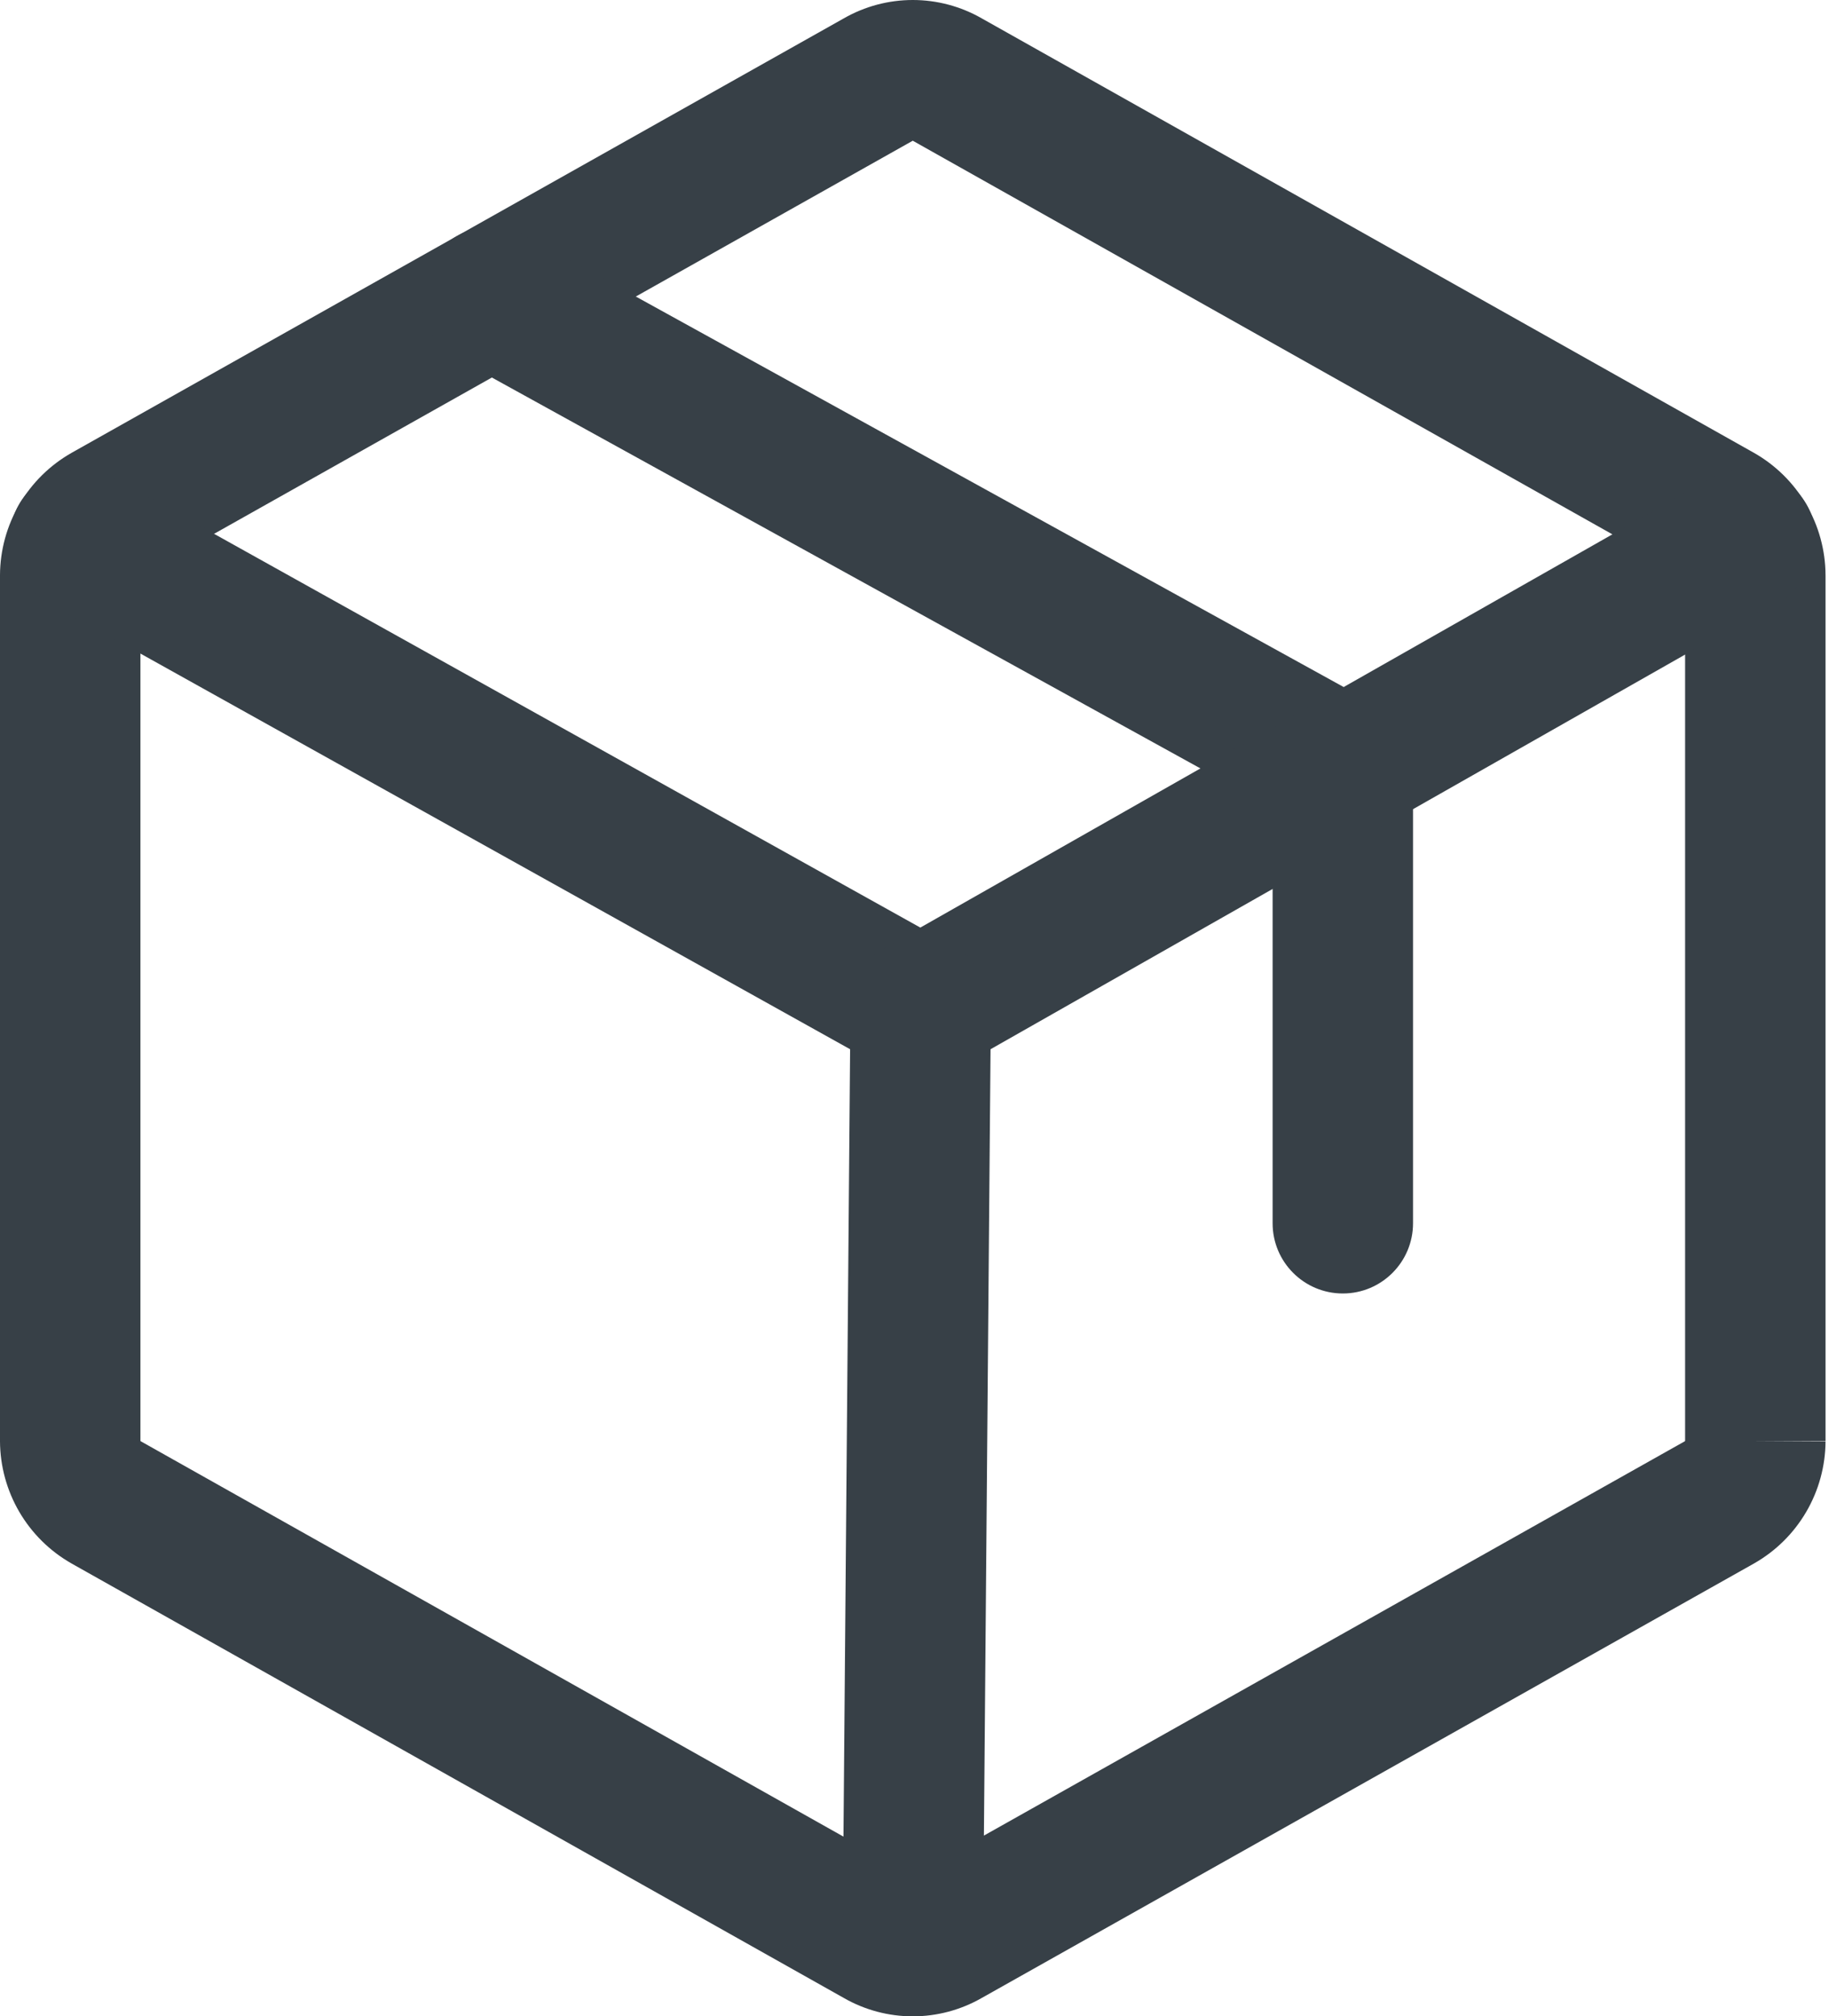 <?xml version="1.0" encoding="UTF-8"?> <svg xmlns="http://www.w3.org/2000/svg" width="137" height="151" viewBox="0 0 137 151" fill="none"> <path fill-rule="evenodd" clip-rule="evenodd" d="M63.207 1.374C64.778 0.474 66.558 0 68.37 0C70.182 0 71.962 0.474 73.534 1.374L131.383 33.914C133.001 34.834 134.349 36.163 135.289 37.769C136.23 39.375 136.73 41.2 136.74 43.062L136.741 43.09L136.741 107.91H131.481L136.74 107.938C136.73 109.799 136.23 111.625 135.289 113.231C134.349 114.837 133.001 116.166 131.383 117.085L131.364 117.096L73.534 149.625C71.962 150.526 70.182 151 68.37 151C66.559 151 64.778 150.526 63.207 149.625L5.376 117.096L5.358 117.085C3.739 116.166 2.392 114.837 1.451 113.231C0.511 111.625 0.01 109.799 7.58611e-05 107.938L0 107.91V43.062C0.01 41.2 0.511 39.375 1.451 37.769C2.392 36.163 3.739 34.834 5.358 33.915L5.376 33.904L63.207 1.374ZM126.222 107.885V43.115C126.222 43.105 126.218 43.094 126.213 43.085C126.208 43.076 126.2 43.068 126.191 43.062L68.37 10.538L10.552 43.061C10.543 43.067 10.533 43.076 10.527 43.085C10.522 43.094 10.519 43.105 10.518 43.115V107.885C10.519 107.895 10.522 107.905 10.527 107.915C10.533 107.924 10.541 107.932 10.55 107.937L68.37 140.461L126.189 107.939C126.198 107.933 126.208 107.924 126.213 107.915C126.218 107.905 126.222 107.895 126.222 107.885Z" fill="#374047"></path> <path fill-rule="evenodd" clip-rule="evenodd" d="M32.209 19.71C33.612 17.167 36.811 16.242 39.354 17.645L103.123 52.816C104.8 53.741 105.842 55.505 105.842 57.421V91.606C105.842 94.511 103.487 96.866 100.583 96.866C97.678 96.866 95.324 94.511 95.324 91.606V60.527L34.274 26.855C31.731 25.453 30.806 22.253 32.209 19.71Z" fill="#374047"></path> <path fill-rule="evenodd" clip-rule="evenodd" d="M1.388 37.834C2.802 35.297 6.005 34.386 8.542 35.8L68.937 69.465L128.16 35.821C130.685 34.387 133.896 35.271 135.33 37.796C136.765 40.322 135.881 43.532 133.355 44.967L71.559 80.073C69.961 80.98 68.006 80.988 66.401 80.094L3.421 44.988C0.884 43.574 -0.026 40.371 1.388 37.834Z" fill="#374047"></path> <path fill-rule="evenodd" clip-rule="evenodd" d="M69.006 70.241C71.911 70.266 74.246 72.64 74.221 75.545L73.629 145.756C73.605 148.66 71.231 150.995 68.326 150.97C65.421 150.946 63.087 148.572 63.111 145.667L63.703 75.456C63.727 72.552 66.102 70.217 69.006 70.241Z" fill="#374047"></path> </svg> 